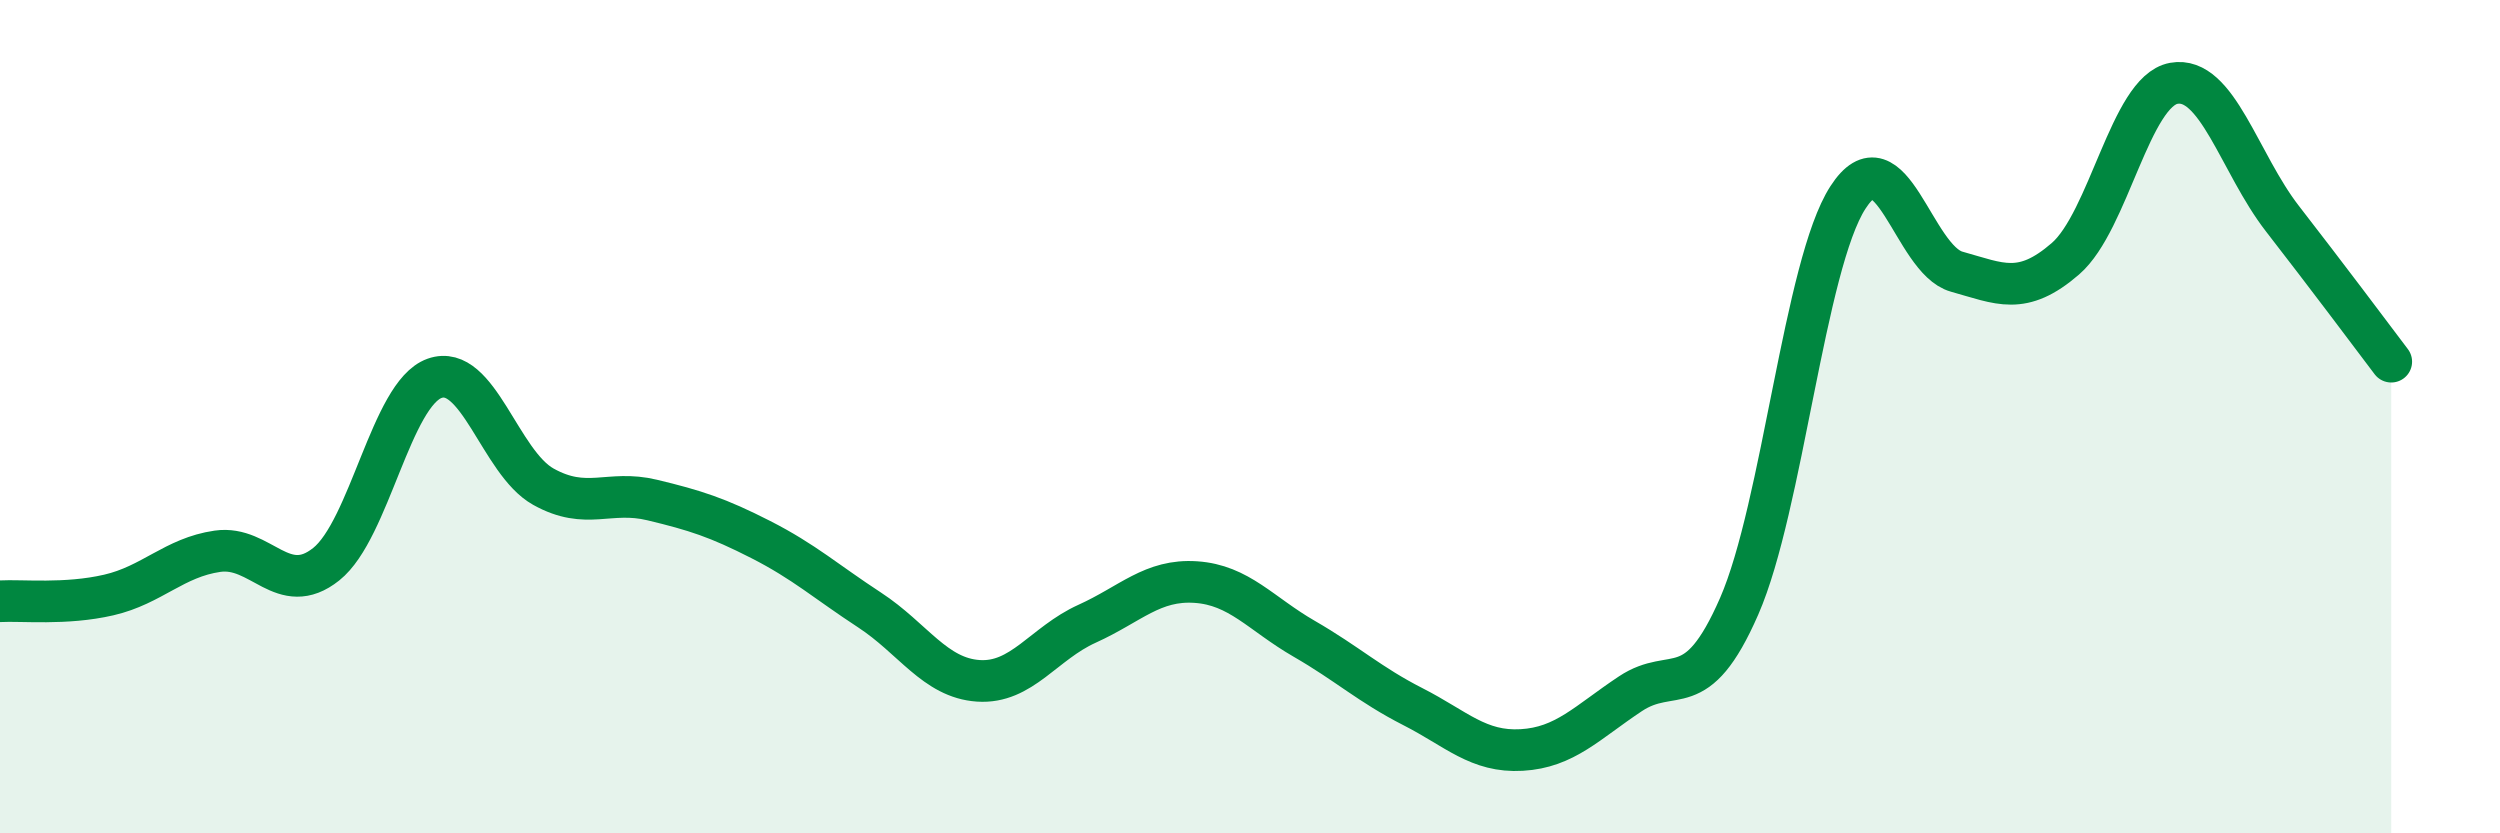 
    <svg width="60" height="20" viewBox="0 0 60 20" xmlns="http://www.w3.org/2000/svg">
      <path
        d="M 0,14.43 C 0.52,14.4 1.57,14.52 2.61,14.28 C 3.65,14.04 4.18,13.38 5.22,13.23 C 6.26,13.08 6.79,14.37 7.83,13.54 C 8.87,12.71 9.39,9.45 10.43,9.08 C 11.47,8.71 12,11.1 13.04,11.68 C 14.08,12.26 14.61,11.75 15.65,12 C 16.69,12.25 17.22,12.42 18.26,12.95 C 19.3,13.48 19.83,13.96 20.87,14.64 C 21.91,15.32 22.44,16.27 23.48,16.34 C 24.52,16.41 25.05,15.44 26.09,14.97 C 27.13,14.5 27.66,13.9 28.7,13.97 C 29.74,14.04 30.26,14.73 31.3,15.33 C 32.34,15.93 32.87,16.43 33.91,16.96 C 34.95,17.49 35.48,18.06 36.52,18 C 37.56,17.94 38.09,17.34 39.13,16.65 C 40.17,15.96 40.7,16.93 41.74,14.55 C 42.78,12.17 43.31,6.35 44.35,4.74 C 45.39,3.13 45.92,6.23 46.96,6.52 C 48,6.81 48.53,7.11 49.57,6.21 C 50.61,5.31 51.13,2.19 52.17,2 C 53.21,1.81 53.74,3.91 54.78,5.25 C 55.82,6.59 56.87,7.99 57.39,8.68L57.39 20L0 20Z"
        fill="#008740"
        opacity="0.1"
        stroke-linecap="round"
        stroke-linejoin="round"
      />
      <path
        d="M 0,14.43 C 0.52,14.4 1.57,14.52 2.61,14.28 C 3.65,14.04 4.18,13.38 5.22,13.23 C 6.26,13.08 6.79,14.37 7.83,13.54 C 8.87,12.71 9.39,9.45 10.43,9.08 C 11.47,8.71 12,11.1 13.04,11.68 C 14.08,12.26 14.61,11.75 15.65,12 C 16.69,12.25 17.22,12.42 18.26,12.95 C 19.3,13.48 19.83,13.96 20.87,14.64 C 21.91,15.32 22.44,16.27 23.48,16.34 C 24.52,16.41 25.05,15.44 26.09,14.97 C 27.13,14.5 27.66,13.9 28.7,13.97 C 29.74,14.04 30.26,14.73 31.3,15.33 C 32.34,15.93 32.87,16.43 33.91,16.96 C 34.95,17.49 35.48,18.06 36.52,18 C 37.56,17.94 38.09,17.34 39.13,16.65 C 40.17,15.96 40.7,16.93 41.74,14.55 C 42.78,12.17 43.31,6.35 44.35,4.74 C 45.39,3.13 45.92,6.23 46.96,6.52 C 48,6.81 48.53,7.11 49.57,6.21 C 50.61,5.31 51.13,2.19 52.17,2 C 53.21,1.81 53.74,3.91 54.78,5.25 C 55.82,6.59 56.87,7.99 57.39,8.68"
        stroke="#008740"
        stroke-width="1"
        fill="none"
        stroke-linecap="round"
        stroke-linejoin="round"
      />
    </svg>
  